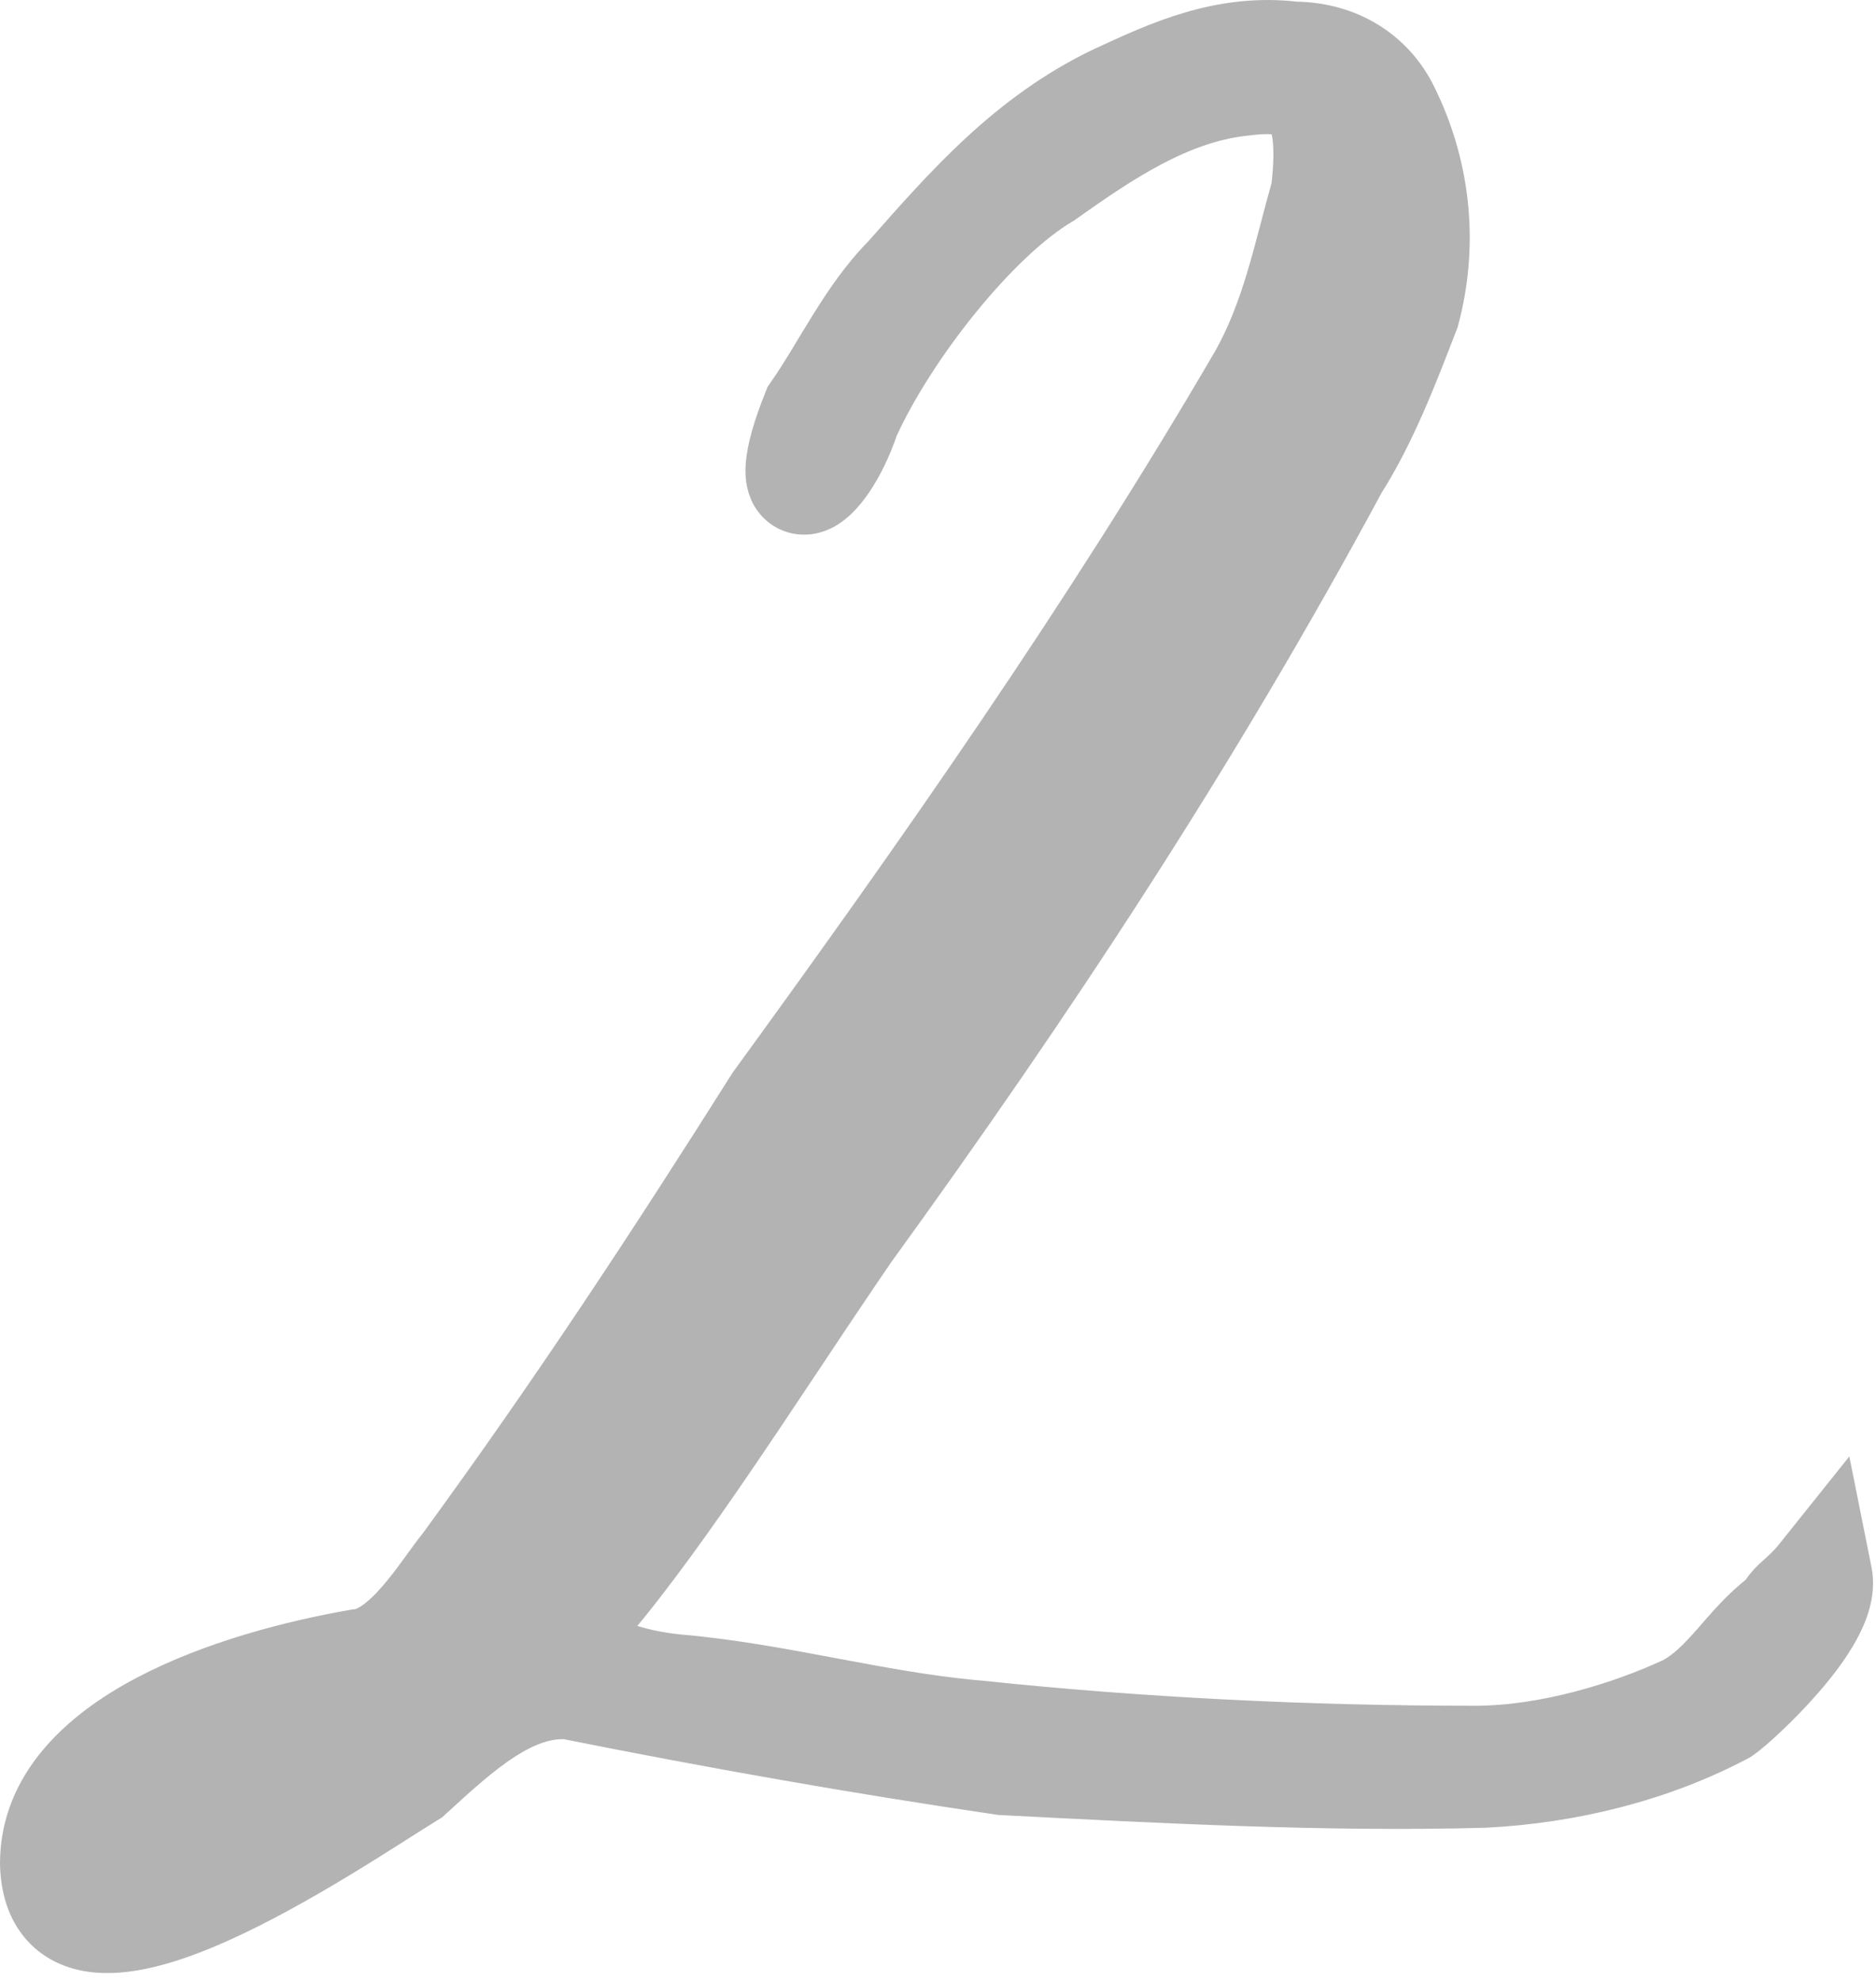 <?xml version="1.0" encoding="UTF-8"?> <svg xmlns="http://www.w3.org/2000/svg" width="214" height="226" viewBox="0 0 214 226" fill="none"><path d="M126.183 8.263C132.291 5.443 139.224 2.179 147.786 3.19C153.578 3.253 158.414 6.226 160.844 11.085C165.029 19.456 165.557 28.372 163.459 36.239L163.418 36.394L163.36 36.543C160.998 42.684 158.511 49.178 154.994 54.735C138.136 86.032 119.367 114.423 99.192 142.286L97.186 145.229C95.143 148.247 92.996 151.478 90.787 154.796C87.848 159.211 84.806 163.776 81.79 168.149C76.925 175.203 72.021 181.924 67.639 186.772C71.063 188.309 74.085 189.113 77.32 189.438C83.249 189.935 89.15 191.045 94.873 192.118C100.298 193.135 105.567 194.121 110.803 194.623L111.85 194.717L111.914 194.723C130.043 196.631 149.138 197.586 168.24 197.586C176.282 197.586 184.939 194.884 190.941 192.12C192.743 191.207 194.198 189.714 195.927 187.746C197.396 186.074 199.156 183.938 201.38 182.278C201.922 181.331 202.635 180.688 203.122 180.246C203.817 179.615 204.473 179.054 205.258 178.072L209.279 173.045L210.542 179.358C211.002 181.659 210.054 183.974 209.109 185.686C208.089 187.534 206.664 189.393 205.248 191.029C203.818 192.682 202.319 194.196 201.085 195.359C199.914 196.463 198.818 197.406 198.224 197.803L198.098 197.887L197.964 197.958C189.366 202.51 179.327 205.004 169.35 205.503L169.281 205.505C151.382 205.989 133.019 205.021 114.326 204.062L114.185 204.055L114.044 204.034C97.737 201.636 81.437 198.761 64.67 195.411C62.25 195.281 59.825 196.138 57.177 197.833C54.437 199.587 51.753 202.036 48.827 204.718L48.612 204.914L48.364 205.066C44.245 207.584 33.856 214.623 24.557 218.749C19.992 220.774 15.1 222.382 11.102 222.032C8.992 221.848 6.877 221.095 5.3 219.33C3.746 217.591 3.073 215.269 3.001 212.67L3 212.628V212.586C3 203.887 9.614 197.954 16.895 194.096C24.312 190.166 33.421 187.816 40.53 186.59L40.648 186.569L40.769 186.559C42.144 186.433 43.861 185.246 45.858 182.955C46.788 181.889 47.654 180.732 48.47 179.612C49.211 178.595 49.991 177.493 50.656 176.682C63.544 159.017 74.534 142.296 86.023 124.104L86.076 124.021L86.134 123.941C105.315 97.567 124.438 70.313 141.156 41.655C144.715 35.427 146.021 28.452 148.006 21.449C148.324 18.696 148.322 16.721 148.113 15.322C147.901 13.901 147.51 13.287 147.242 13.01C146.997 12.756 146.583 12.499 145.688 12.375C144.741 12.243 143.469 12.292 141.757 12.521L141.733 12.523L141.711 12.525C134.417 13.383 127.801 17.707 121.023 22.548L120.916 22.625L120.801 22.692C117.171 24.828 112.877 28.951 108.892 33.874C104.963 38.727 101.538 44.104 99.502 48.596C98.717 50.901 97.734 52.886 96.722 54.395C96.205 55.165 95.645 55.867 95.057 56.435C94.537 56.936 93.714 57.61 92.647 57.877C92.058 58.024 91.265 58.076 90.432 57.752C89.573 57.419 88.987 56.809 88.631 56.194C88.012 55.126 88.002 53.924 88.058 53.129C88.181 51.369 88.864 48.948 90.095 45.872L90.224 45.55L90.422 45.266C92.043 42.95 93.476 40.397 95.253 37.541C96.942 34.827 98.865 31.978 101.242 29.582C108.362 21.512 115.456 13.37 126.15 8.277L126.166 8.271L126.183 8.263ZM31.186 197.456C28.417 197.949 25.392 198.837 22.578 200.088C16.279 202.887 12.36 206.836 12.36 211.146V211.494L12.28 211.833C12.216 212.108 12.167 212.355 12.128 212.575C12.721 212.306 13.464 211.906 14.355 211.347C15.834 210.42 17.522 209.19 19.322 207.771C22.922 204.932 26.799 201.469 30.084 198.469C30.457 198.128 30.824 197.788 31.186 197.456Z" fill="#B3B3B3" stroke="#B3B3B3" stroke-width="6"></path></svg> 